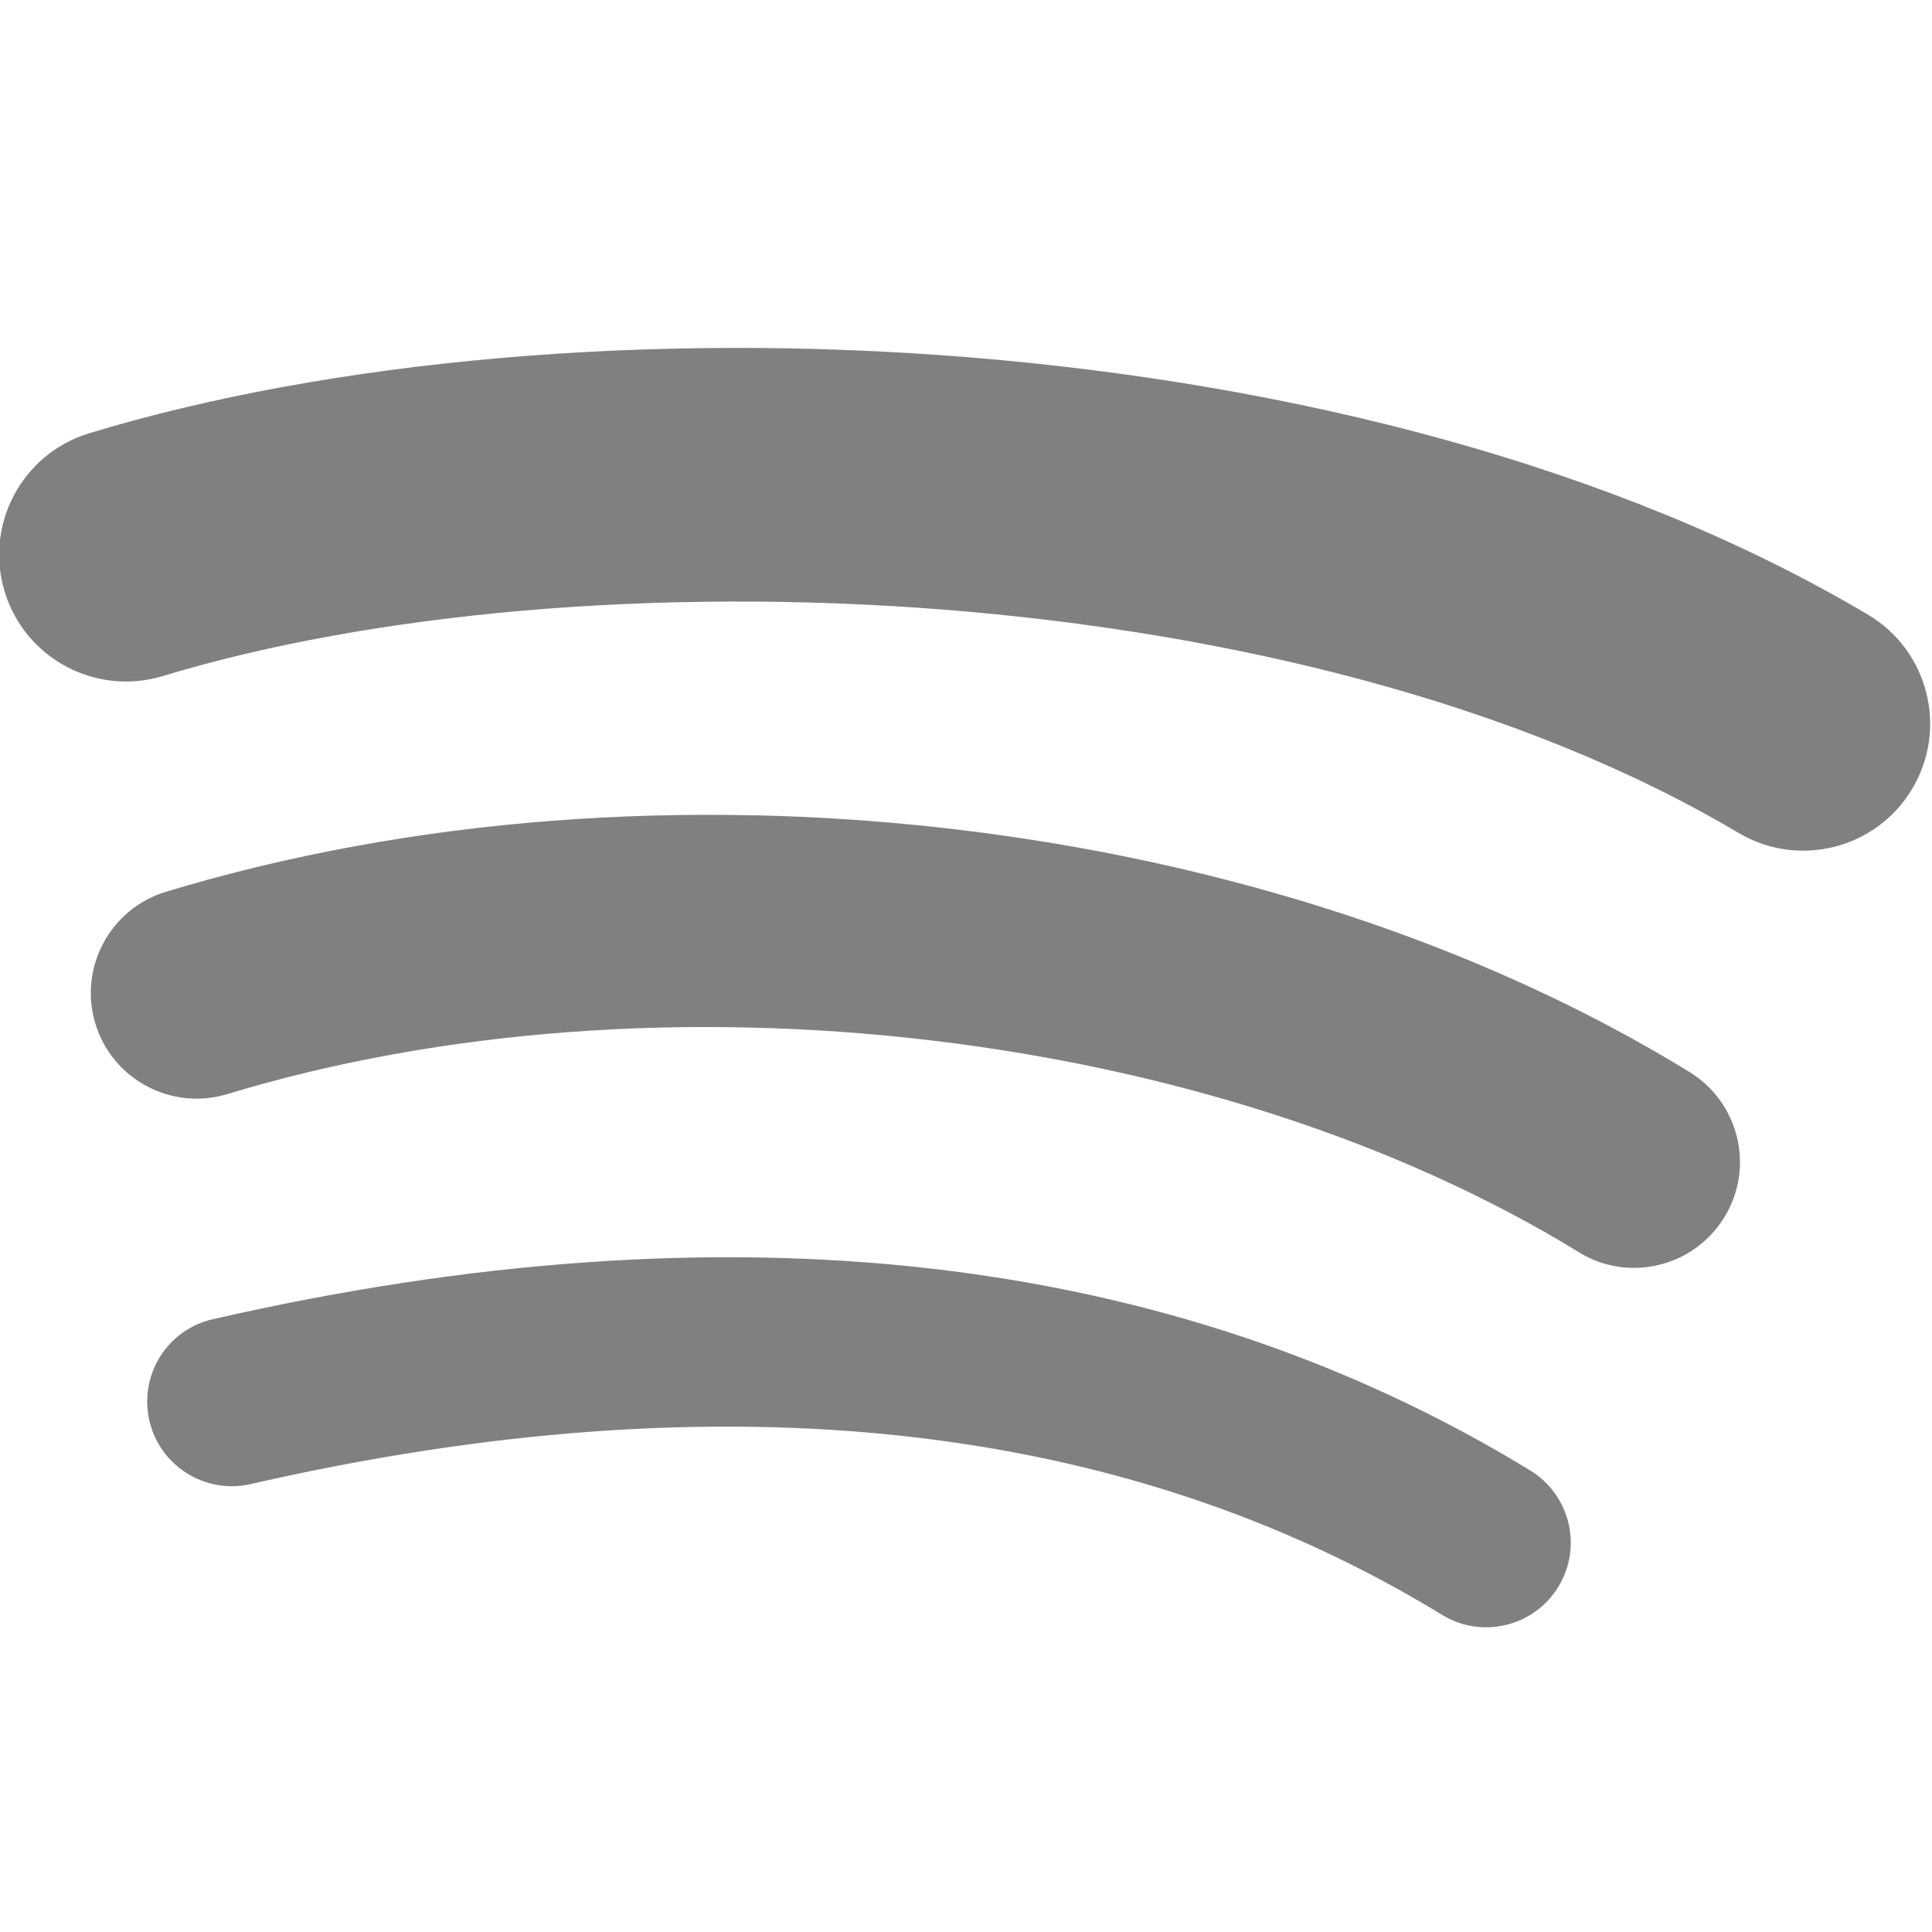 <svg xmlns="http://www.w3.org/2000/svg" width="16" height="16" version="1.1">
 <g transform="translate(-347.953,-514.916)">
  <g transform="matrix(0.946,0,0,0.946,218.784,401.936)" style="enable-background:new">
   <g style="enable-background:new" transform="matrix(0.559,0,0,0.559,61.077,88.786)">
    <g style="fill:#808080" transform="matrix(0.635,0,0,0.635,127.228,-95.792)">
     <path style="fill:#808080" d="m 31.045,268.195 c -1.418,-0.026 -2.865,0.014 -4.342,0.117 -1.477,0.104 -2.984,0.272 -4.519,0.506 -1.536,0.234 -3.1,0.533 -4.693,0.897 -0.281,0.064 -0.535,0.182 -0.755,0.34 -0.22,0.158 -0.405,0.357 -0.547,0.583 -0.142,0.226 -0.24,0.479 -0.287,0.746 -0.047,0.267 -0.043,0.547 0.021,0.828 0.064,0.281 0.182,0.535 0.34,0.754 0.158,0.22 0.357,0.405 0.583,0.547 0.226,0.142 0.479,0.241 0.746,0.289 0.267,0.048 0.547,0.044 0.828,-0.02 1.455,-0.333 2.883,-0.607 4.283,-0.822 1.4,-0.216 2.773,-0.373 4.116,-0.471 1.343,-0.099 2.658,-0.138 3.944,-0.12 1.286,0.018 2.543,0.094 3.77,0.229 1.227,0.135 2.424,0.328 3.592,0.579 1.167,0.251 2.305,0.561 3.412,0.928 1.107,0.367 2.183,0.793 3.227,1.276 1.045,0.484 2.058,1.025 3.039,1.625 0.246,0.151 0.51,0.244 0.779,0.285 0.268,0.04 0.54,0.027 0.8,-0.036 0.26,-0.063 0.507,-0.174 0.727,-0.332 0.22,-0.158 0.413,-0.362 0.563,-0.608 0.151,-0.246 0.244,-0.51 0.284,-0.778 0.04,-0.268 0.028,-0.539 -0.035,-0.798 -0.063,-0.259 -0.175,-0.507 -0.333,-0.728 -0.158,-0.22 -0.361,-0.413 -0.607,-0.564 -1.102,-0.674 -2.238,-1.283 -3.405,-1.827 -1.168,-0.544 -2.367,-1.024 -3.599,-1.439 -1.232,-0.415 -2.496,-0.765 -3.791,-1.051 -1.295,-0.285 -2.621,-0.506 -3.978,-0.662 -1.357,-0.156 -2.745,-0.247 -4.162,-0.273 z"/>
     <path style="fill:#808080" d="m 30.836,257.289 c -1.66,-0.036 -3.318,0.007 -4.961,0.133 -1.643,0.126 -3.27,0.334 -4.866,0.626 -1.596,0.292 -3.16,0.667 -4.679,1.127 -0.344,0.105 -0.651,0.274 -0.911,0.491 -0.26,0.217 -0.473,0.481 -0.63,0.775 -0.157,0.294 -0.259,0.618 -0.295,0.955 -0.036,0.337 -0.006,0.687 0.098,1.031 0.105,0.344 0.274,0.651 0.491,0.911 0.217,0.26 0.482,0.473 0.776,0.63 0.294,0.157 0.619,0.258 0.956,0.294 0.337,0.036 0.687,0.006 1.031,-0.098 1.329,-0.404 2.707,-0.732 4.117,-0.986 1.41,-0.254 2.854,-0.435 4.314,-0.544 1.46,-0.109 2.938,-0.146 4.419,-0.112 1.48,0.033 2.963,0.137 4.433,0.309 1.47,0.172 2.927,0.412 4.356,0.719 1.429,0.307 2.83,0.68 4.188,1.119 1.358,0.439 2.672,0.942 3.928,1.509 1.256,0.566 2.454,1.195 3.578,1.886 0.307,0.189 0.637,0.307 0.971,0.357 0.335,0.051 0.674,0.034 0.999,-0.044 0.325,-0.078 0.635,-0.218 0.91,-0.415 0.276,-0.197 0.518,-0.451 0.707,-0.758 0,0 0,-7.8e-4 0,-7.8e-4 0.188,-0.306 0.306,-0.636 0.357,-0.971 0.051,-0.335 0.035,-0.673 -0.043,-0.998 -0.078,-0.324 -0.218,-0.635 -0.415,-0.91 -0.197,-0.276 -0.451,-0.517 -0.758,-0.706 -1.291,-0.793 -2.656,-1.515 -4.081,-2.164 -1.425,-0.649 -2.909,-1.225 -4.438,-1.726 -1.529,-0.501 -3.102,-0.927 -4.704,-1.277 -1.603,-0.35 -3.235,-0.622 -4.881,-0.817 -1.646,-0.195 -3.306,-0.311 -4.966,-0.347 z"/>
     <path style="fill:#808080" d="m 30.24,245.762 c -1.946,0.004 -3.858,0.091 -5.706,0.253 -1.848,0.162 -3.634,0.401 -5.326,0.711 -1.692,0.31 -3.291,0.691 -4.768,1.14 -0.414,0.126 -0.782,0.329 -1.094,0.589 -0.312,0.26 -0.568,0.578 -0.757,0.931 -0.189,0.353 -0.31,0.742 -0.353,1.146 -0.043,0.404 -0.007,0.824 0.118,1.237 0.125,0.413 0.328,0.781 0.588,1.093 0.26,0.312 0.578,0.568 0.931,0.757 0.353,0.189 0.742,0.31 1.146,0.353 0.404,0.043 0.823,0.007 1.237,-0.118 1.287,-0.391 2.691,-0.723 4.183,-0.993 1.492,-0.27 3.073,-0.479 4.715,-0.621 1.642,-0.142 3.344,-0.218 5.078,-0.223 1.734,-0.006 3.501,0.059 5.271,0.198 1.77,0.139 3.544,0.354 5.293,0.646 1.75,0.292 3.475,0.663 5.147,1.116 1.672,0.453 3.291,0.989 4.829,1.612 1.538,0.623 2.995,1.333 4.343,2.133 h 0.002 c 0.37,0.221 0.769,0.355 1.172,0.41 0.403,0.055 0.809,0.03 1.198,-0.069 0.388,-0.099 0.757,-0.272 1.084,-0.513 0.327,-0.241 0.613,-0.55 0.832,-0.922 0.221,-0.371 0.356,-0.77 0.411,-1.173 0.055,-0.403 0.03,-0.809 -0.069,-1.197 -0.099,-0.388 -0.272,-0.757 -0.513,-1.084 -0.241,-0.327 -0.551,-0.613 -0.924,-0.834 -0.776,-0.461 -1.58,-0.895 -2.408,-1.304 -0.829,-0.409 -1.682,-0.792 -2.556,-1.151 -1.748,-0.717 -3.579,-1.335 -5.465,-1.858 -1.886,-0.523 -3.826,-0.95 -5.791,-1.287 -1.965,-0.337 -3.954,-0.584 -5.938,-0.746 -1.985,-0.161 -3.965,-0.238 -5.911,-0.233 z"/>
    </g>
   </g>
  </g>
 </g>
</svg>
